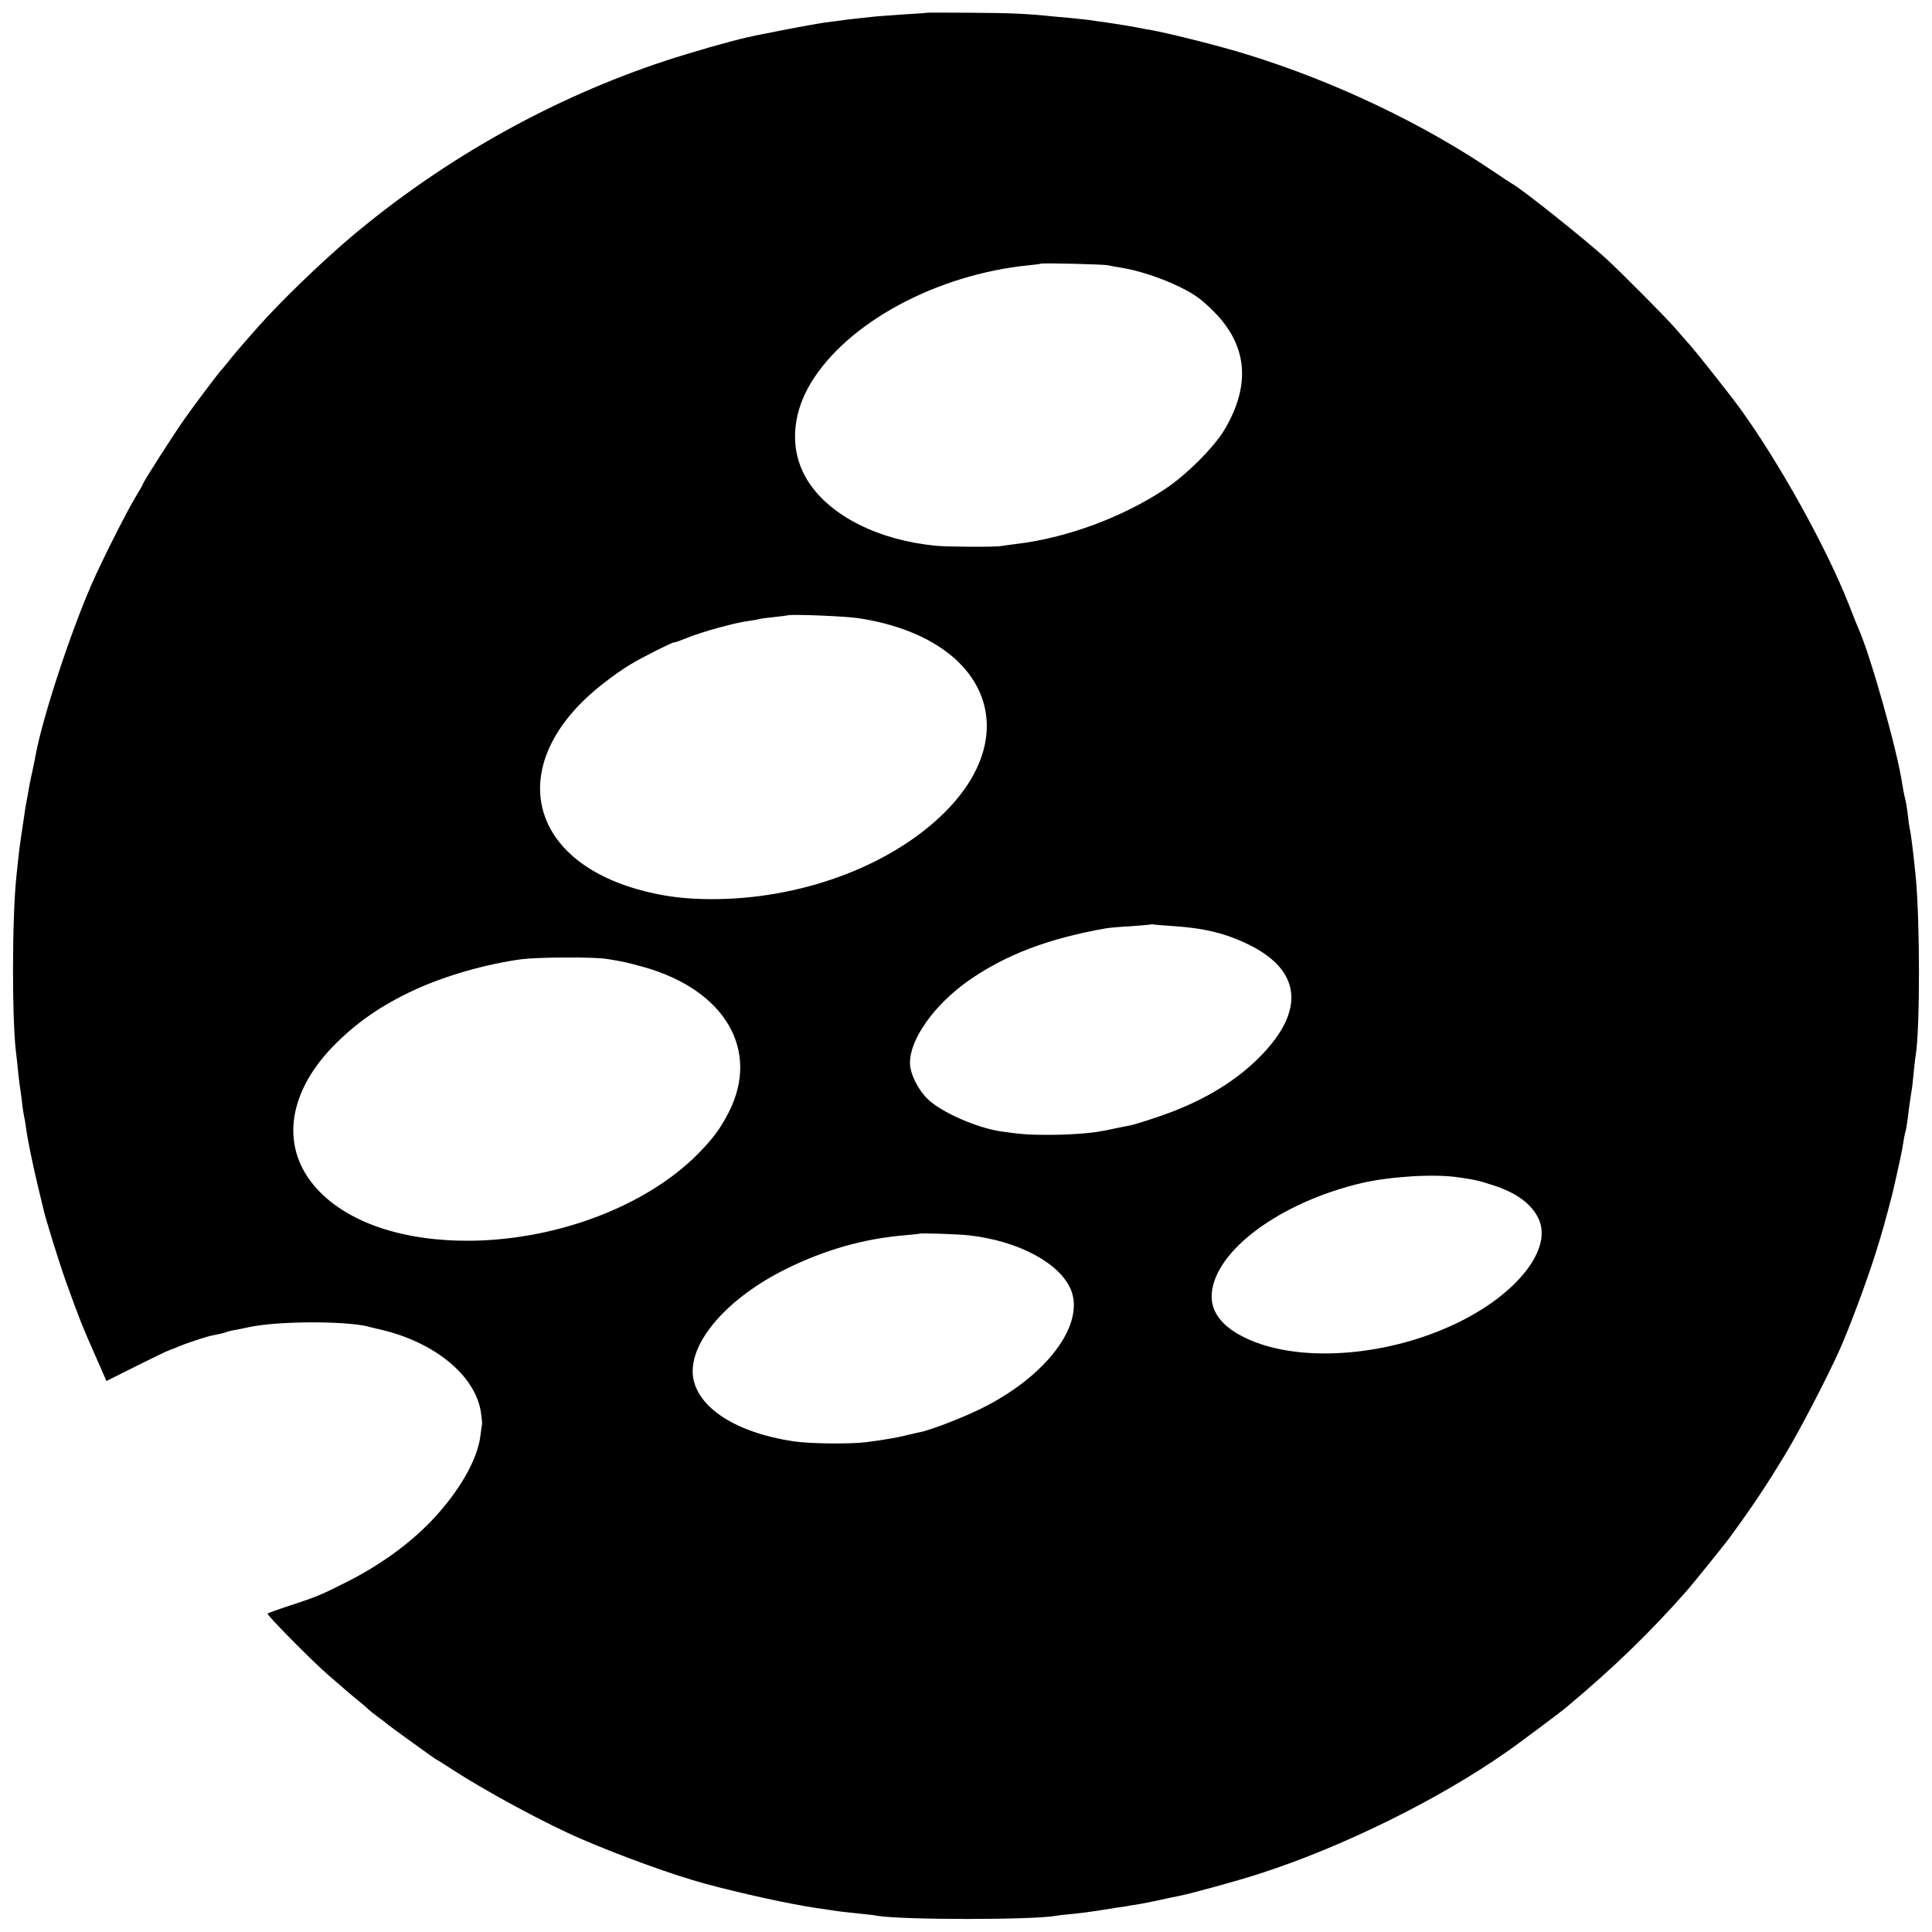 <?xml version="1.0" standalone="no"?>
<!DOCTYPE svg PUBLIC "-//W3C//DTD SVG 20010904//EN"
 "http://www.w3.org/TR/2001/REC-SVG-20010904/DTD/svg10.dtd">
<svg version="1.0" xmlns="http://www.w3.org/2000/svg"
 width="1000pt" height="1000pt" viewBox="0 0 1000 1000"
 preserveAspectRatio="xMidYMid meet">
<g transform="translate(0,1000) scale(0.1,-0.1)"
fill="#000000" stroke="none">
<path d="M4797 9934 c-1 -1 -51 -5 -112 -8 -60 -4 -128 -9 -150 -11 -103 -11
-152 -16 -175 -20 -14 -2 -45 -6 -70 -9 -25 -3 -55 -8 -66 -10 -12 -2 -37 -7
-55 -10 -31 -5 -216 -41 -264 -51 -11 -3 -29 -7 -40 -9 -85 -19 -285 -76 -419
-120 -583 -192 -1140 -503 -1619 -904 -162 -137 -370 -337 -494 -477 -94 -107
-103 -117 -142 -165 -20 -25 -38 -47 -41 -50 -13 -12 -142 -183 -196 -260 -59
-84 -214 -326 -214 -335 0 -3 -19 -35 -41 -72 -42 -69 -171 -324 -223 -443
-110 -251 -252 -682 -290 -880 -2 -14 -11 -56 -19 -95 -9 -38 -18 -86 -21
-105 -3 -19 -8 -46 -11 -60 -3 -14 -7 -43 -10 -65 -3 -22 -10 -67 -15 -100 -5
-33 -12 -85 -15 -115 -3 -30 -8 -73 -10 -95 -23 -213 -24 -763 0 -930 2 -16 7
-59 10 -95 4 -36 9 -74 11 -85 2 -11 6 -42 9 -70 3 -27 8 -57 10 -65 2 -8 7
-35 10 -60 9 -65 33 -180 61 -299 14 -57 27 -111 29 -120 11 -51 81 -276 119
-382 68 -188 78 -214 145 -366 l62 -141 152 76 c84 42 162 80 175 84 12 4 32
12 45 18 32 14 140 50 168 56 13 3 35 7 48 10 14 3 28 7 31 9 4 2 22 7 41 10
19 3 52 10 74 15 142 32 490 34 615 5 14 -4 45 -11 70 -17 280 -65 489 -237
519 -426 4 -27 7 -55 6 -63 -2 -8 -5 -34 -8 -59 -16 -128 -112 -293 -256 -444
-116 -120 -265 -228 -436 -314 -128 -65 -156 -77 -293 -122 -62 -20 -115 -39
-117 -42 -6 -6 228 -243 311 -315 32 -28 70 -61 84 -73 14 -12 45 -39 70 -59
25 -20 50 -41 55 -47 6 -6 28 -24 50 -40 22 -16 42 -31 45 -34 8 -9 259 -190
263 -190 3 0 37 -22 78 -49 169 -110 486 -282 669 -360 211 -91 481 -188 640
-231 196 -53 437 -105 570 -125 25 -4 59 -9 75 -11 34 -6 84 -12 165 -20 30
-3 66 -7 80 -10 130 -22 809 -22 927 0 10 2 50 7 88 10 39 4 95 11 125 16 30
5 75 12 100 16 25 3 50 7 55 8 6 2 33 6 60 10 28 5 79 15 115 23 36 8 76 17
90 19 58 11 303 78 420 116 426 137 925 383 1275 628 53 36 283 208 311 232
247 206 441 395 628 608 25 28 194 238 214 265 121 165 191 270 294 440 78
130 217 398 281 541 53 120 135 341 181 484 39 124 54 179 92 325 3 11 7 31
10 44 3 12 11 51 19 85 8 34 17 79 21 100 8 50 12 74 18 94 3 9 7 40 11 67 5
47 8 65 19 138 3 15 8 58 11 95 4 37 8 78 11 92 22 140 22 685 0 920 -11 111
-25 228 -31 250 -2 8 -7 40 -10 70 -3 30 -10 71 -15 90 -5 19 -11 52 -14 72
-26 175 -164 664 -226 803 -5 11 -28 67 -50 125 -116 295 -360 735 -563 1015
-53 73 -218 281 -256 325 -13 14 -48 54 -79 90 -63 71 -265 274 -356 359 -112
102 -445 368 -491 391 -5 3 -44 28 -85 56 -371 253 -833 473 -1288 613 -139
43 -397 108 -497 126 -16 2 -41 7 -55 10 -44 9 -120 21 -189 31 -25 3 -57 8
-71 10 -14 2 -54 6 -90 10 -36 3 -81 7 -100 9 -128 14 -222 18 -423 19 -125 1
-229 1 -230 0z m938 -1307 c11 -3 40 -8 65 -12 91 -14 218 -56 310 -102 75
-37 111 -64 170 -123 177 -176 196 -381 58 -614 -53 -90 -200 -237 -309 -308
-218 -145 -507 -252 -765 -283 -33 -4 -68 -9 -79 -11 -31 -6 -273 -5 -339 1
-296 28 -546 153 -661 330 -97 149 -93 338 11 511 188 313 650 563 1129 611
33 3 61 7 63 8 5 5 325 -3 347 -8z m-1290 -1827 c666 -102 872 -601 424 -1025
-282 -266 -733 -429 -1184 -429 -146 0 -262 16 -385 51 -594 169 -678 679
-175 1067 44 35 107 79 140 98 63 38 225 119 225 113 0 -2 28 8 63 22 77 32
255 81 322 89 28 4 53 8 56 10 4 2 37 6 75 10 38 4 70 8 72 9 9 7 299 -4 367
-15z m1635 -1594 c154 -10 267 -38 385 -96 270 -133 291 -340 60 -576 -118
-121 -275 -219 -465 -291 -71 -27 -181 -62 -214 -69 -12 -2 -43 -8 -71 -14
-27 -6 -61 -13 -75 -15 -56 -11 -171 -19 -275 -19 -97 0 -142 3 -245 18 -126
19 -310 100 -379 168 -51 50 -91 132 -91 187 0 123 125 299 300 423 193 136
417 221 715 273 17 3 75 8 130 11 55 4 101 8 103 9 2 2 11 1 20 -1 9 -1 55 -5
102 -8z m-2935 -170 c81 -13 107 -19 189 -42 417 -118 600 -428 440 -747 -44
-87 -81 -137 -157 -215 -265 -271 -725 -448 -1177 -454 -351 -4 -639 93 -799
268 -189 206 -158 487 79 734 120 124 250 215 427 297 159 73 368 133 552 158
90 11 377 13 446 1z m4405 -1130 c84 -12 105 -17 182 -42 116 -38 192 -93 229
-167 81 -157 -108 -399 -432 -551 -337 -159 -755 -197 -1029 -94 -158 60 -237
147 -228 254 19 224 357 472 778 571 150 34 373 48 500 29z m-2535 -300 c258
-29 473 -145 529 -284 71 -181 -129 -446 -464 -612 -99 -49 -267 -114 -323
-124 -12 -2 -40 -9 -62 -14 -39 -11 -126 -26 -215 -37 -80 -10 -293 -8 -375 5
-296 45 -496 174 -518 335 -23 177 180 410 488 560 198 97 395 153 605 171 41
4 76 7 77 8 6 5 203 -2 258 -8z"/>
</g>
</svg>
